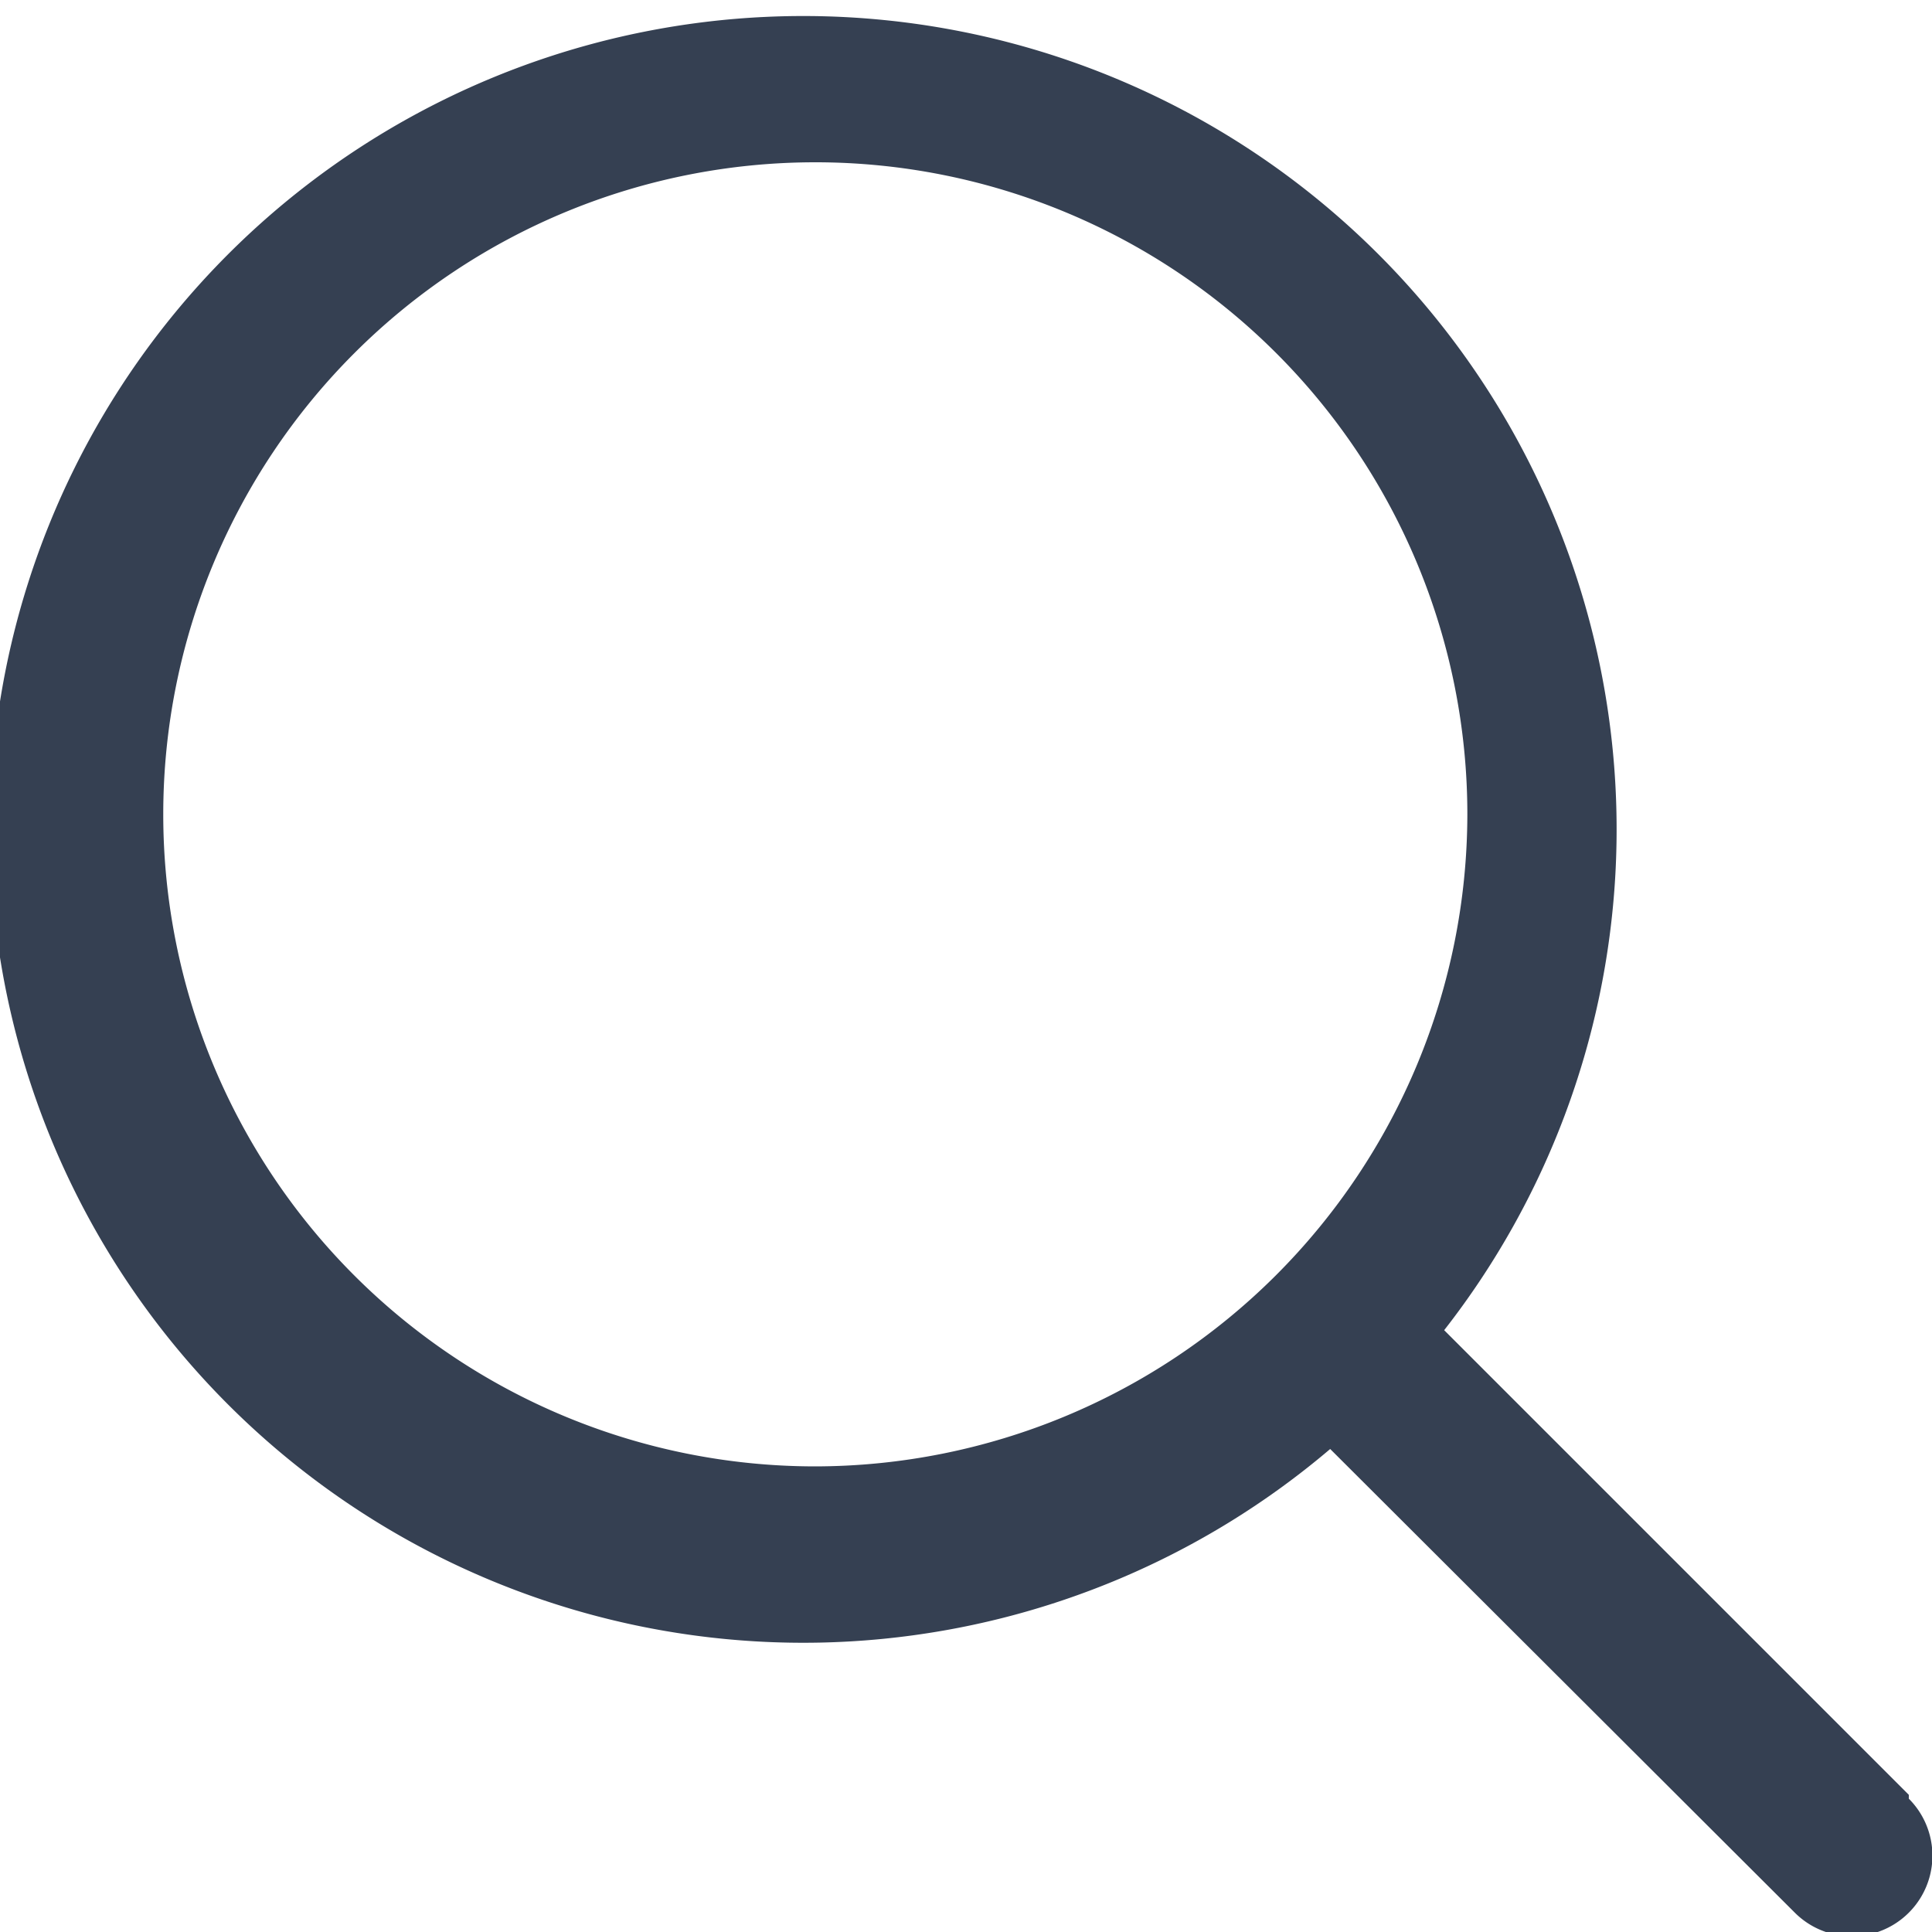 <svg id="Layer_1" data-name="Layer 1" xmlns="http://www.w3.org/2000/svg" viewBox="0 0 20 20"><defs><style>.cls-1{fill:#354052;}</style></defs><title>search</title><path class="cls-1" d="M19.76,18.58l-4.81-4.81A8.42,8.42,0,1,0,13.77,15l4.81,4.8a.83.83,0,1,0,1.18-1.18ZM8.43,15.18a6.75,6.75,0,1,1,6.76-6.75A6.76,6.76,0,0,1,8.43,15.18Z"/></svg>
